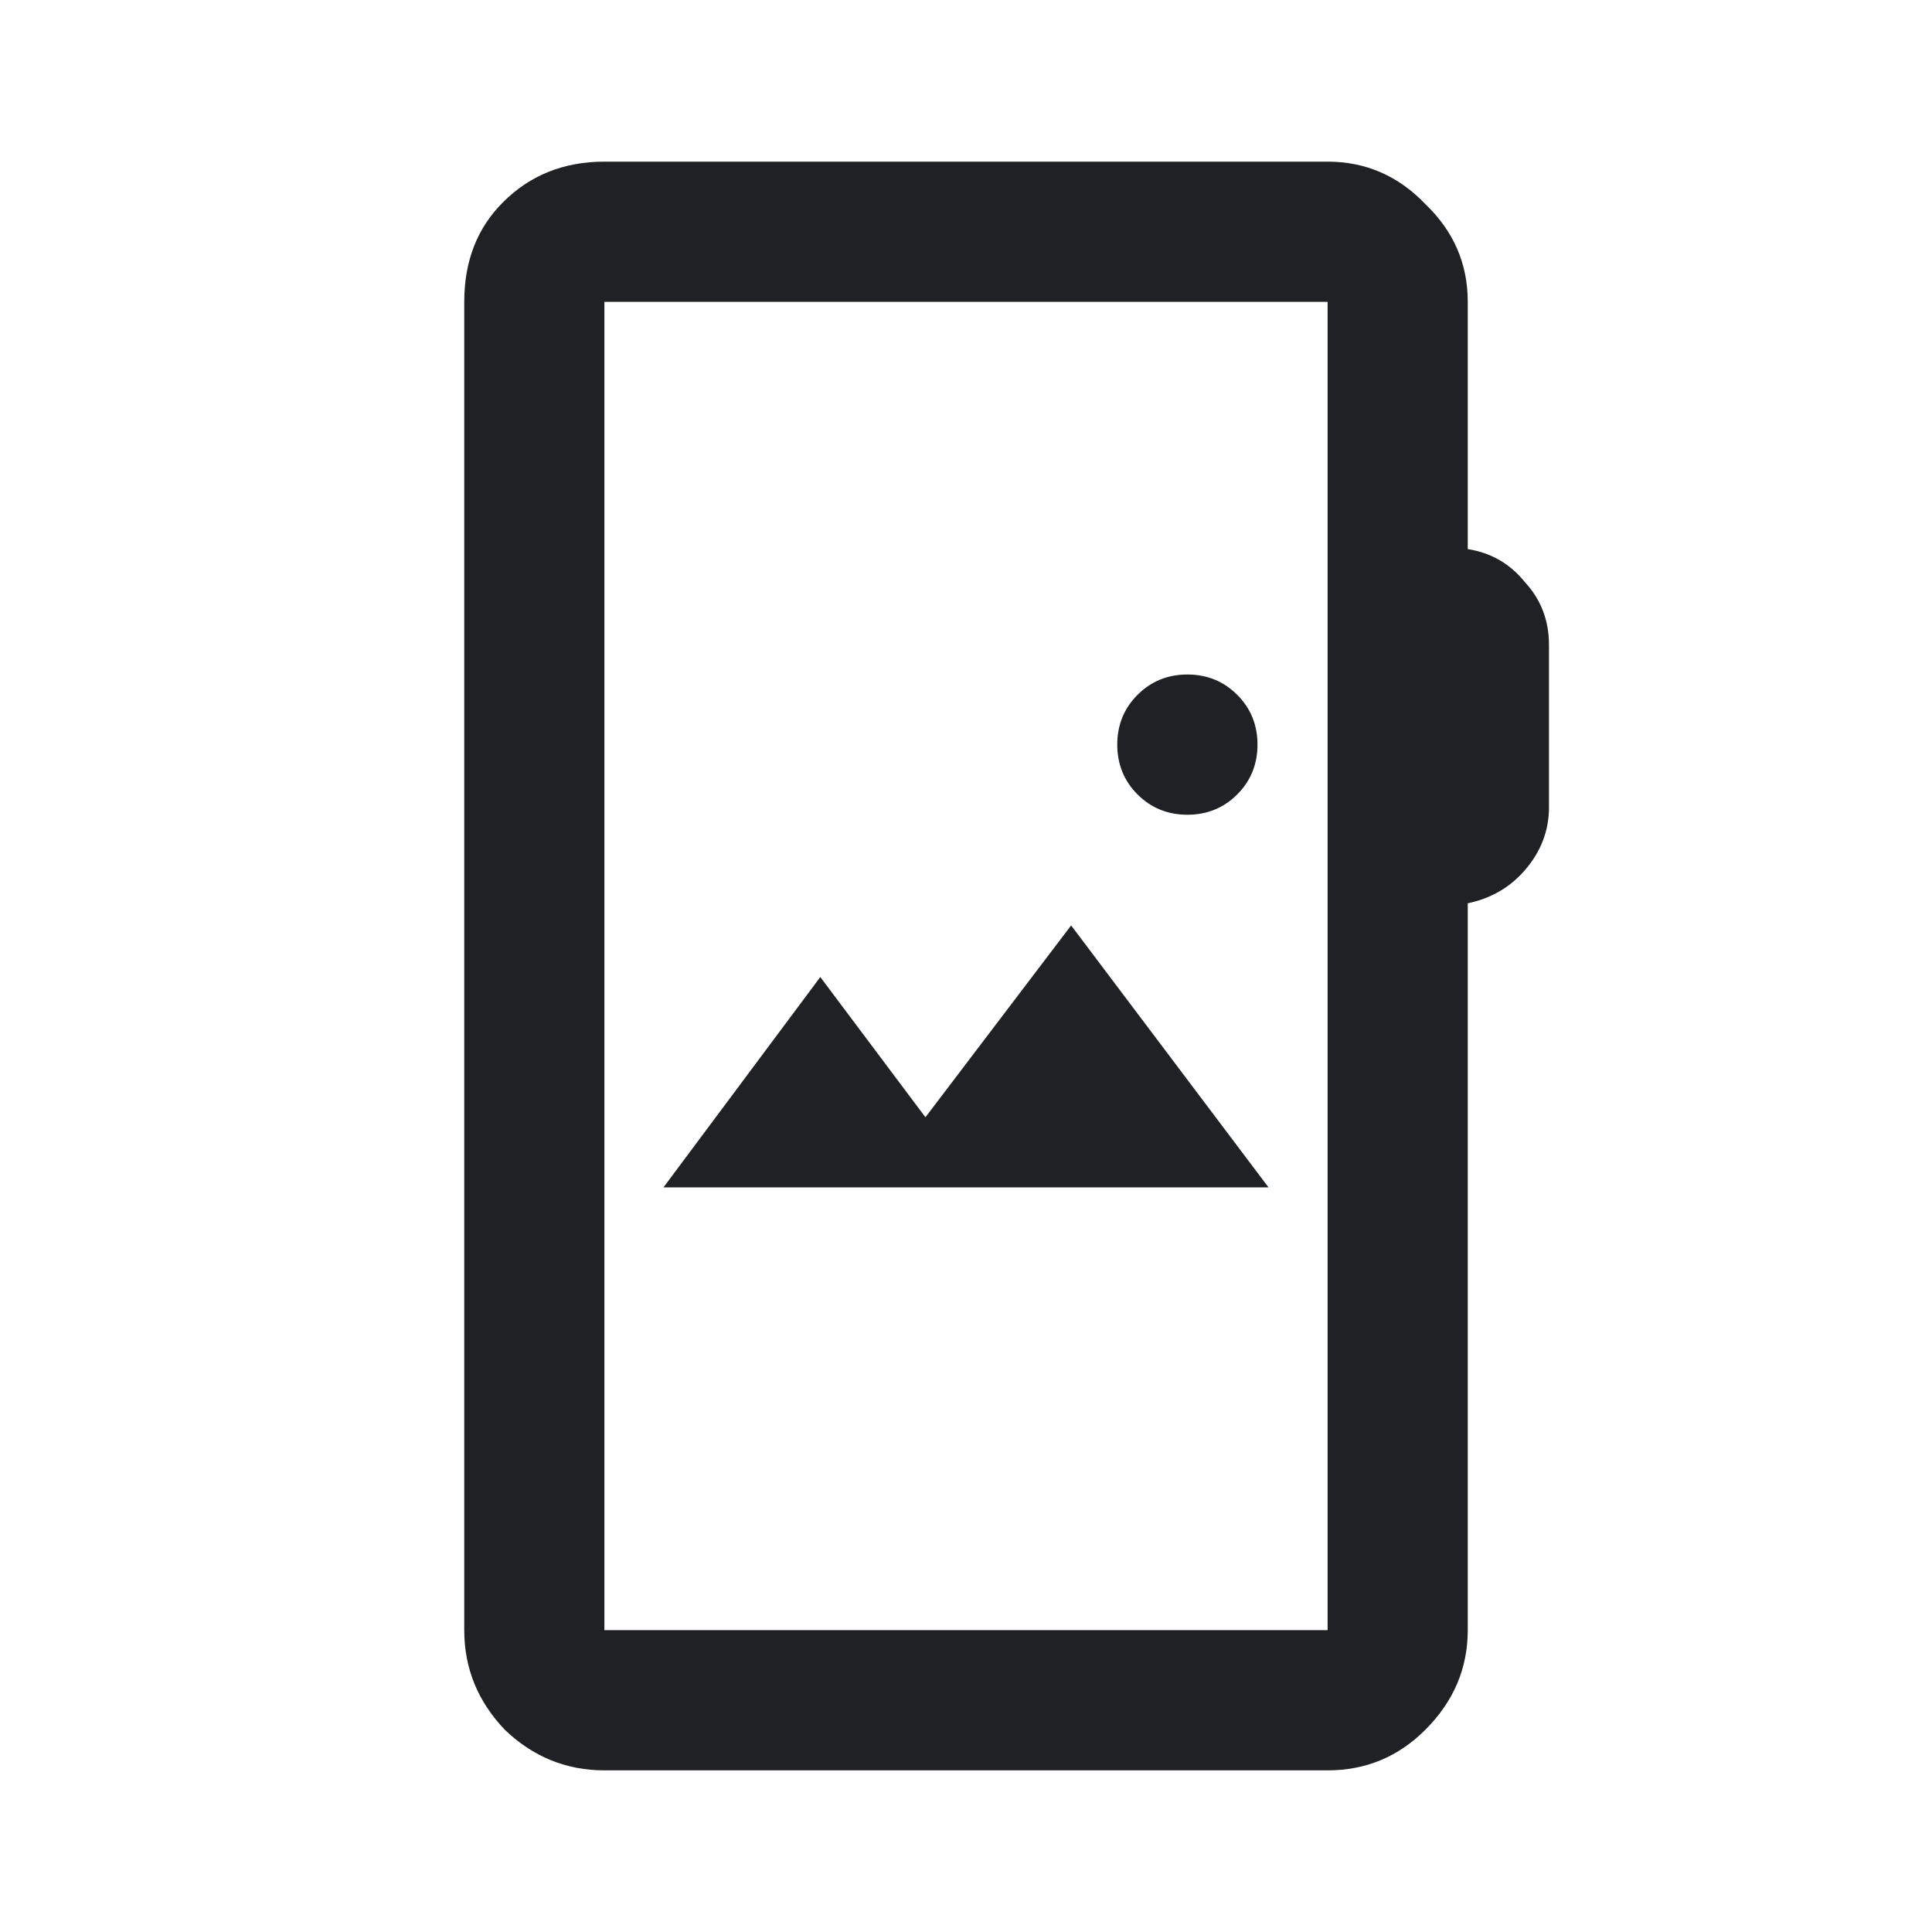 <svg width="24" height="24" viewBox="0 0 24 24" fill="none" xmlns="http://www.w3.org/2000/svg">
<g clip-path="url(#clip0_1820_456)">
<path d="M7.508 21.992C7.035 21.992 6.622 21.824 6.271 21.488C5.935 21.136 5.767 20.724 5.767 20.25V3.75C5.767 3.246 5.927 2.833 6.248 2.513C6.584 2.176 7.004 2.008 7.508 2.008H16.492C16.965 2.008 17.37 2.184 17.706 2.535C18.058 2.872 18.233 3.276 18.233 3.75V6.821C18.524 6.867 18.76 7.004 18.944 7.233C19.142 7.447 19.242 7.707 19.242 8.012V10.029C19.242 10.319 19.142 10.579 18.944 10.808C18.76 11.022 18.524 11.16 18.233 11.221V20.25C18.233 20.724 18.058 21.136 17.706 21.488C17.37 21.824 16.965 21.992 16.492 21.992H7.508ZM7.508 20.25H16.492V3.75H7.508V20.25ZM8.242 14.75H15.758L13.306 11.496L11.496 13.879L10.19 12.137L8.242 14.75ZM14.75 10.121C14.994 10.121 15.201 10.037 15.369 9.869C15.537 9.701 15.621 9.494 15.621 9.25C15.621 9.006 15.537 8.799 15.369 8.631C15.201 8.463 14.994 8.379 14.75 8.379C14.506 8.379 14.299 8.463 14.131 8.631C13.963 8.799 13.879 9.006 13.879 9.25C13.879 9.494 13.963 9.701 14.131 9.869C14.299 10.037 14.506 10.121 14.75 10.121ZM7.508 20.25V3.75V20.25Z" fill="#202124"/>
</g>
<defs>
<clipPath id="clip0_1820_456">
<rect width="22" height="22" fill="white" transform="translate(1 1)"/>
</clipPath>
</defs>
</svg>
